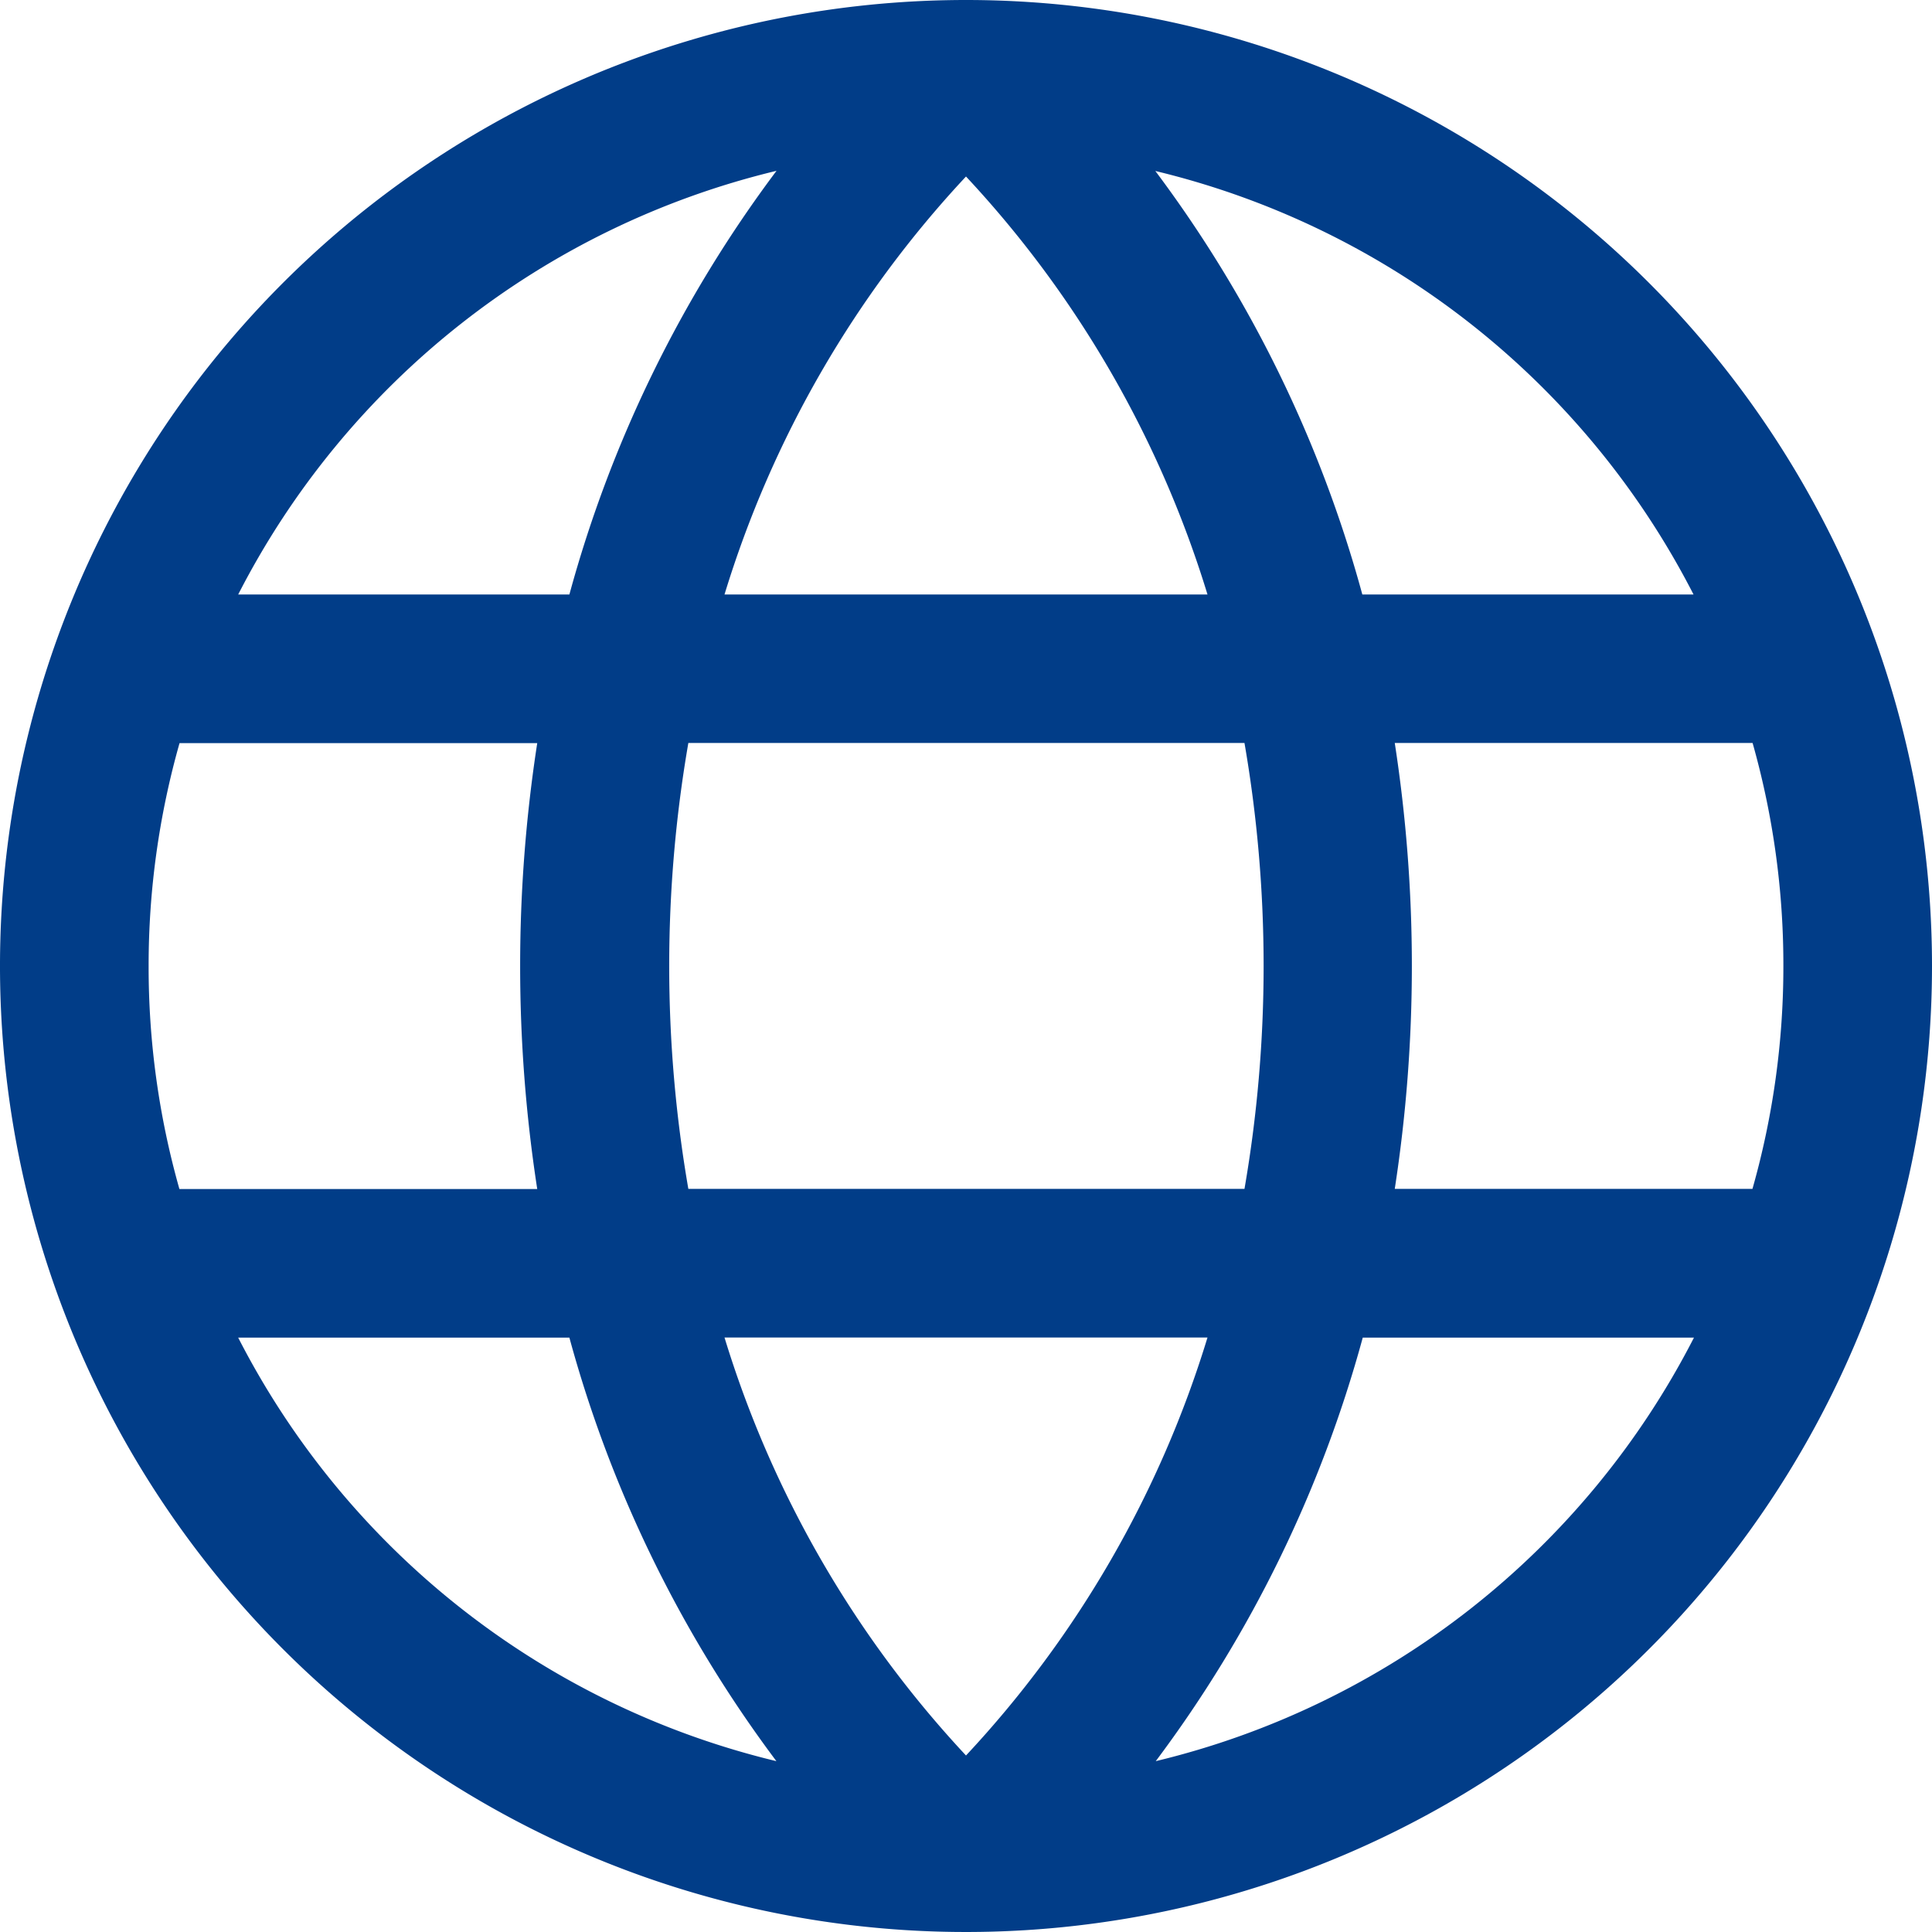 <svg xmlns="http://www.w3.org/2000/svg" width="14" height="14" viewBox="0 0 14 14">
  <path id="globe" d="M31,24h0a7,7,0,1,0,7,7A7,7,0,0,0,31,24Zm5.923,7a5.9,5.9,0,0,1-.224,1.615H34.107a10.6,10.6,0,0,0,0-3.231H36.7A5.9,5.9,0,0,1,36.923,31ZM29.25,33.692h3.5A7.748,7.748,0,0,1,31,36.721a7.759,7.759,0,0,1-1.75-3.029Zm-.262-1.077a9.48,9.48,0,0,1,0-3.231h4.03a9.48,9.48,0,0,1,0,3.231ZM25.077,31a5.9,5.9,0,0,1,.224-1.615h2.592a10.6,10.6,0,0,0,0,3.231H25.3A5.9,5.9,0,0,1,25.077,31Zm7.673-2.692h-3.5A7.748,7.748,0,0,1,31,25.279a7.759,7.759,0,0,1,1.75,3.029Zm3.522,0h-2.4a9.106,9.106,0,0,0-1.5-3.069,5.943,5.943,0,0,1,3.9,3.069Zm-6.646-3.069a9.105,9.105,0,0,0-1.5,3.069h-2.4A5.943,5.943,0,0,1,29.626,25.238Zm-3.9,8.454h2.4a9.105,9.105,0,0,0,1.5,3.069,5.943,5.943,0,0,1-3.9-3.069Zm6.649,3.069a9.106,9.106,0,0,0,1.5-3.069h2.4a5.943,5.943,0,0,1-3.9,3.069Z" transform="translate(-24 -24)" fill="#013d88"/>
</svg>

